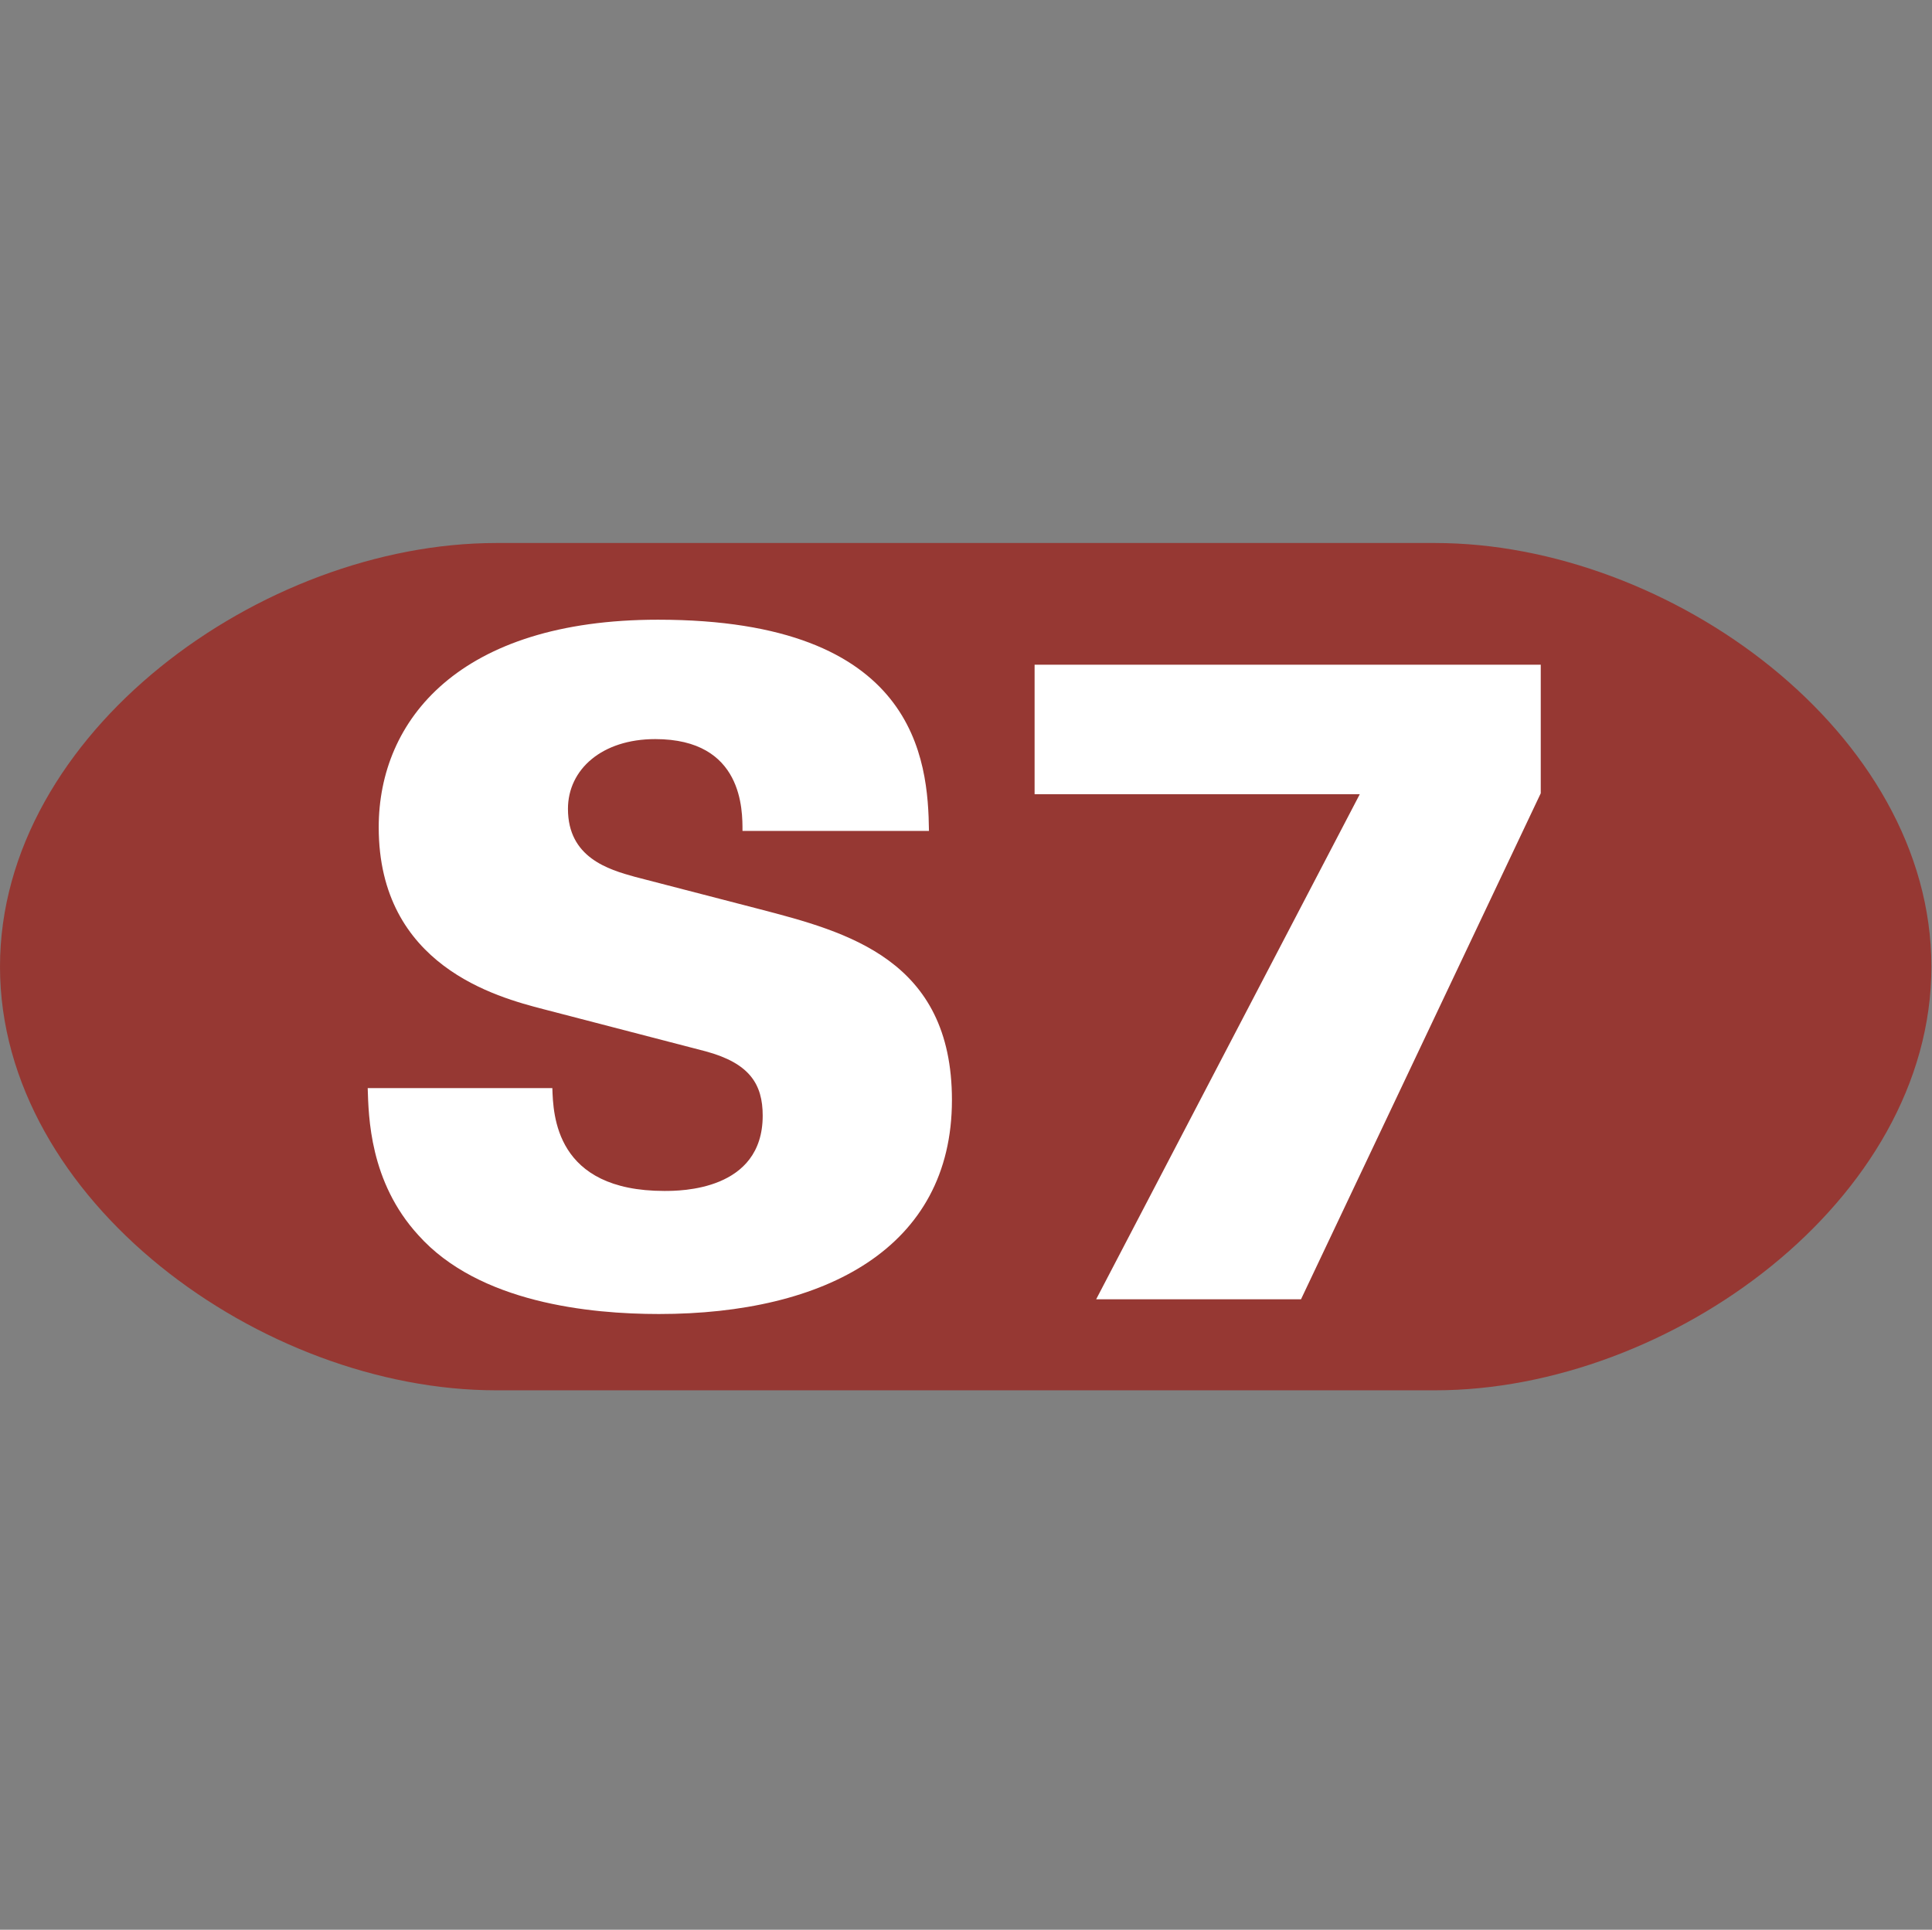 <svg width="1060" height="1059" viewBox="0 0 1060 1059" fill="none" xmlns="http://www.w3.org/2000/svg">
<rect x="0" y="0" width="1060" height="1059" fill="#808080" stroke="none"/>
<g clip-path="url(#clip0_1439_162)">
<path d="M787.5 298H272.173C143.773 298 0 402.088 0 530.488C0 658.888 143.773 762.976 272.173 762.976H787.5C915.9 762.976 1059.67 658.888 1059.67 530.488C1059.67 402.088 915.901 298 787.5 298Z" fill="#963833"/>
<path d="M303.042 597.123C303.546 611.739 304.554 653.571 364.529 653.571C373.097 653.571 418.457 653.571 418.457 612.243C418.457 595.107 411.401 583.515 387.209 576.963L298.001 553.779C272.801 547.227 207.785 530.091 207.785 453.988C207.785 395.02 252.137 340.084 361 340.084C503.127 340.084 509.175 417.196 509.679 456.003H407.37C407.37 444.915 407.874 405.604 359.491 405.604C330.259 405.604 311.611 422.236 311.611 443.908C311.611 470.62 333.787 477.172 348.403 481.204L416.443 498.844C464.827 511.444 522.283 526.564 522.283 603.676C522.283 684.82 452.73 721.108 361.507 721.108C323.707 721.108 262.724 715.059 229.46 677.764C202.748 648.532 202.244 612.748 201.74 597.123H303.042Z" fill="white"/>
<path d="M567.637 364.779H845.34V435.339L713.797 713.041H601.404L746.052 435.842H567.637V364.779Z" fill="white"/>
</g>
<defs>
<clipPath id="clip0_1439_162">
<rect width="1059.67" height="1059" fill="white"/>
</clipPath>
</defs>
</svg>
